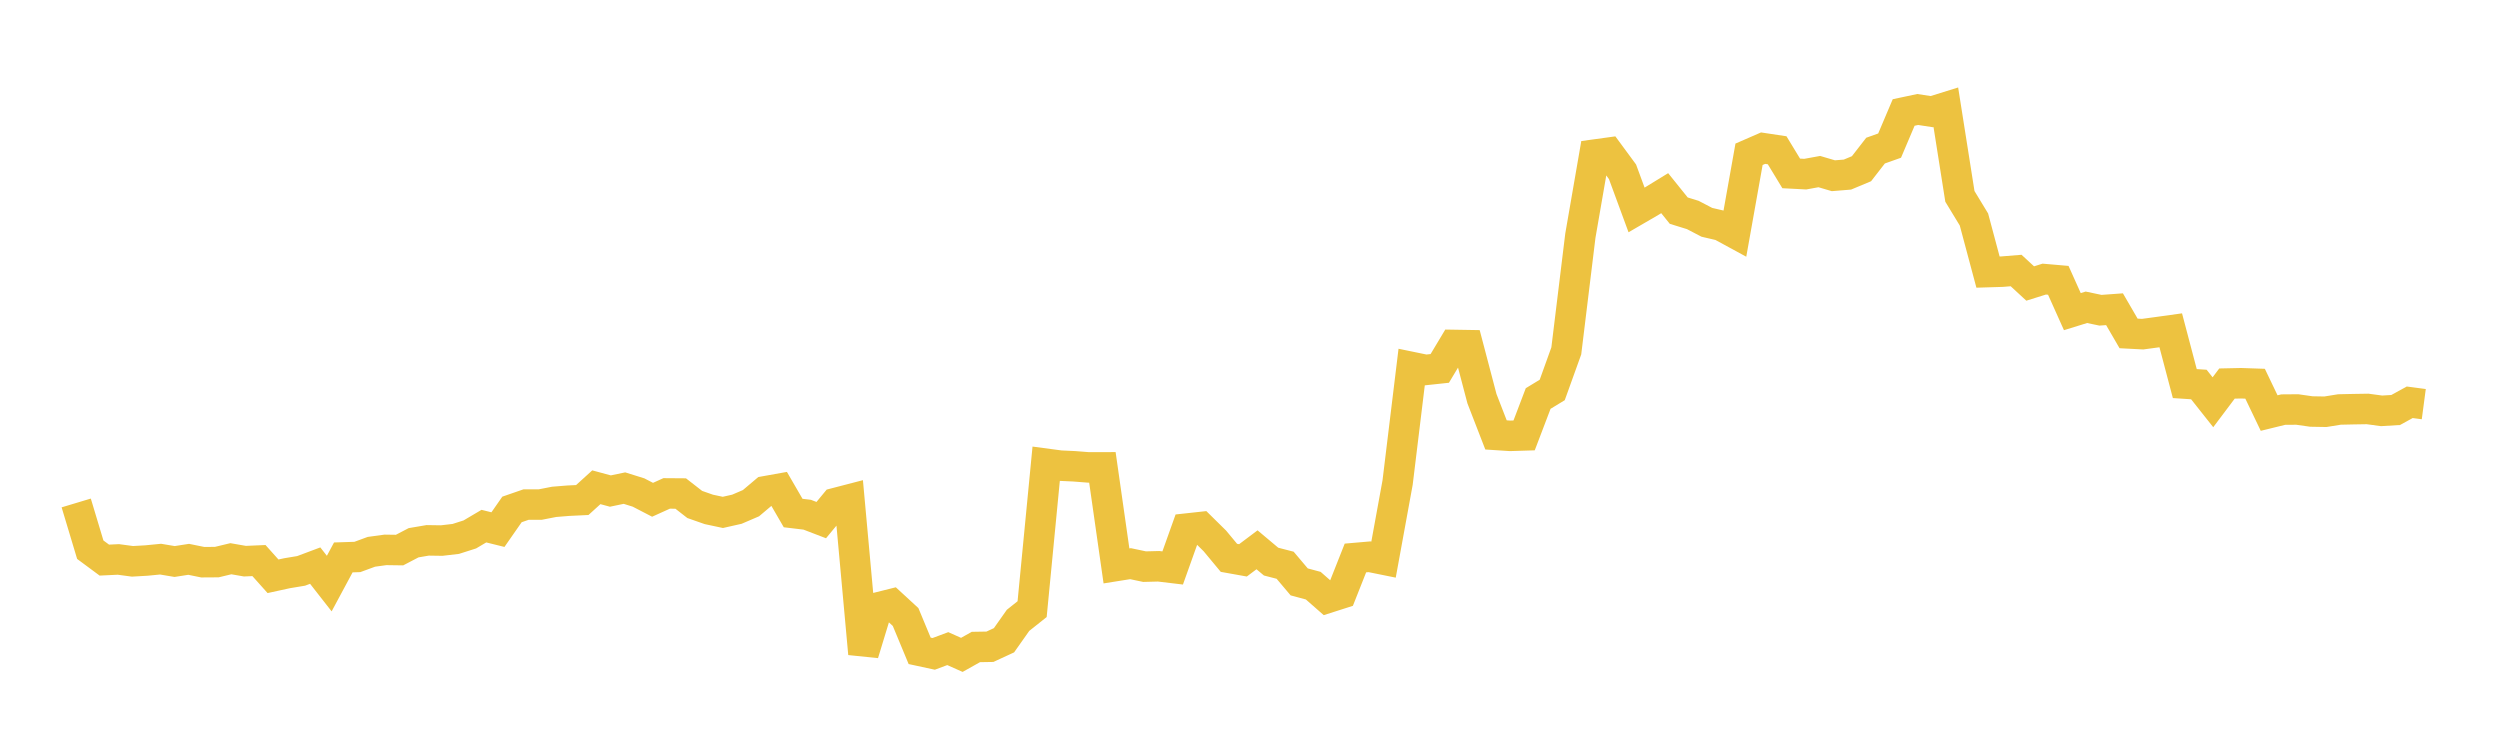 <svg width="164" height="48" xmlns="http://www.w3.org/2000/svg" xmlns:xlink="http://www.w3.org/1999/xlink"><path fill="none" stroke="rgb(237,194,64)" stroke-width="2" d="M5,32.994L5.922,36.06L6.844,36.743L7.766,36.699L8.689,36.823L9.611,36.77L10.533,36.68L11.455,36.835L12.377,36.692L13.299,36.88L14.222,36.874L15.144,36.652L16.066,36.813L16.988,36.773L17.91,37.804L18.832,37.603L19.754,37.45L20.677,37.104L21.599,38.283L22.521,36.567L23.443,36.537L24.365,36.198L25.287,36.072L26.21,36.085L27.132,35.604L28.054,35.447L28.976,35.461L29.898,35.353L30.82,35.059L31.743,34.514L32.665,34.743L33.587,33.419L34.509,33.1L35.431,33.101L36.353,32.921L37.275,32.846L38.198,32.802L39.12,31.964L40.042,32.213L40.964,32.02L41.886,32.308L42.808,32.786L43.731,32.368L44.653,32.375L45.575,33.093L46.497,33.416L47.419,33.613L48.341,33.405L49.263,33.009L50.186,32.23L51.108,32.065L52.03,33.655L52.952,33.765L53.874,34.119L54.796,33.003L55.719,32.763L56.641,42.882L57.563,39.857L58.485,39.627L59.407,40.476L60.329,42.695L61.251,42.894L62.174,42.549L63.096,42.96L64.018,42.443L64.94,42.427L65.862,42.001L66.784,40.694L67.707,39.96L68.629,30.423L69.551,30.546L70.473,30.589L71.395,30.661L72.317,30.659L73.24,37.124L74.162,36.977L75.084,37.172L76.006,37.148L76.928,37.258L77.85,34.675L78.772,34.574L79.695,35.484L80.617,36.594L81.539,36.759L82.461,36.067L83.383,36.841L84.305,37.08L85.228,38.172L86.15,38.42L87.072,39.229L87.994,38.934L88.916,36.604L89.838,36.524L90.76,36.711L91.683,31.654L92.605,24.077L93.527,24.267L94.449,24.168L95.371,22.628L96.293,22.643L97.216,26.154L98.138,28.531L99.06,28.591L99.982,28.563L100.904,26.142L101.826,25.582L102.749,23.018L103.671,15.465L104.593,10.144L105.515,10.017L106.437,11.27L107.359,13.774L108.281,13.238L109.204,12.672L110.126,13.818L111.048,14.103L111.97,14.584L112.892,14.799L113.814,15.3L114.737,10.121L115.659,9.719L116.581,9.858L117.503,11.376L118.425,11.424L119.347,11.256L120.269,11.528L121.192,11.453L122.114,11.068L123.036,9.88L123.958,9.552L124.88,7.379L125.802,7.183L126.725,7.324L127.647,7.037L128.569,12.882L129.491,14.4L130.413,17.849L131.335,17.821L132.257,17.746L133.18,18.598L134.102,18.309L135.024,18.389L135.946,20.443L136.868,20.158L137.79,20.352L138.713,20.285L139.635,21.873L140.557,21.921L141.479,21.796L142.401,21.668L143.323,25.163L144.246,25.224L145.168,26.388L146.09,25.161L147.012,25.141L147.934,25.172L148.856,27.097L149.778,26.87L150.701,26.863L151.623,26.995L152.545,27.011L153.467,26.862L154.389,26.842L155.311,26.827L156.234,26.951L157.156,26.896L158.078,26.39L159,26.512"></path></svg>